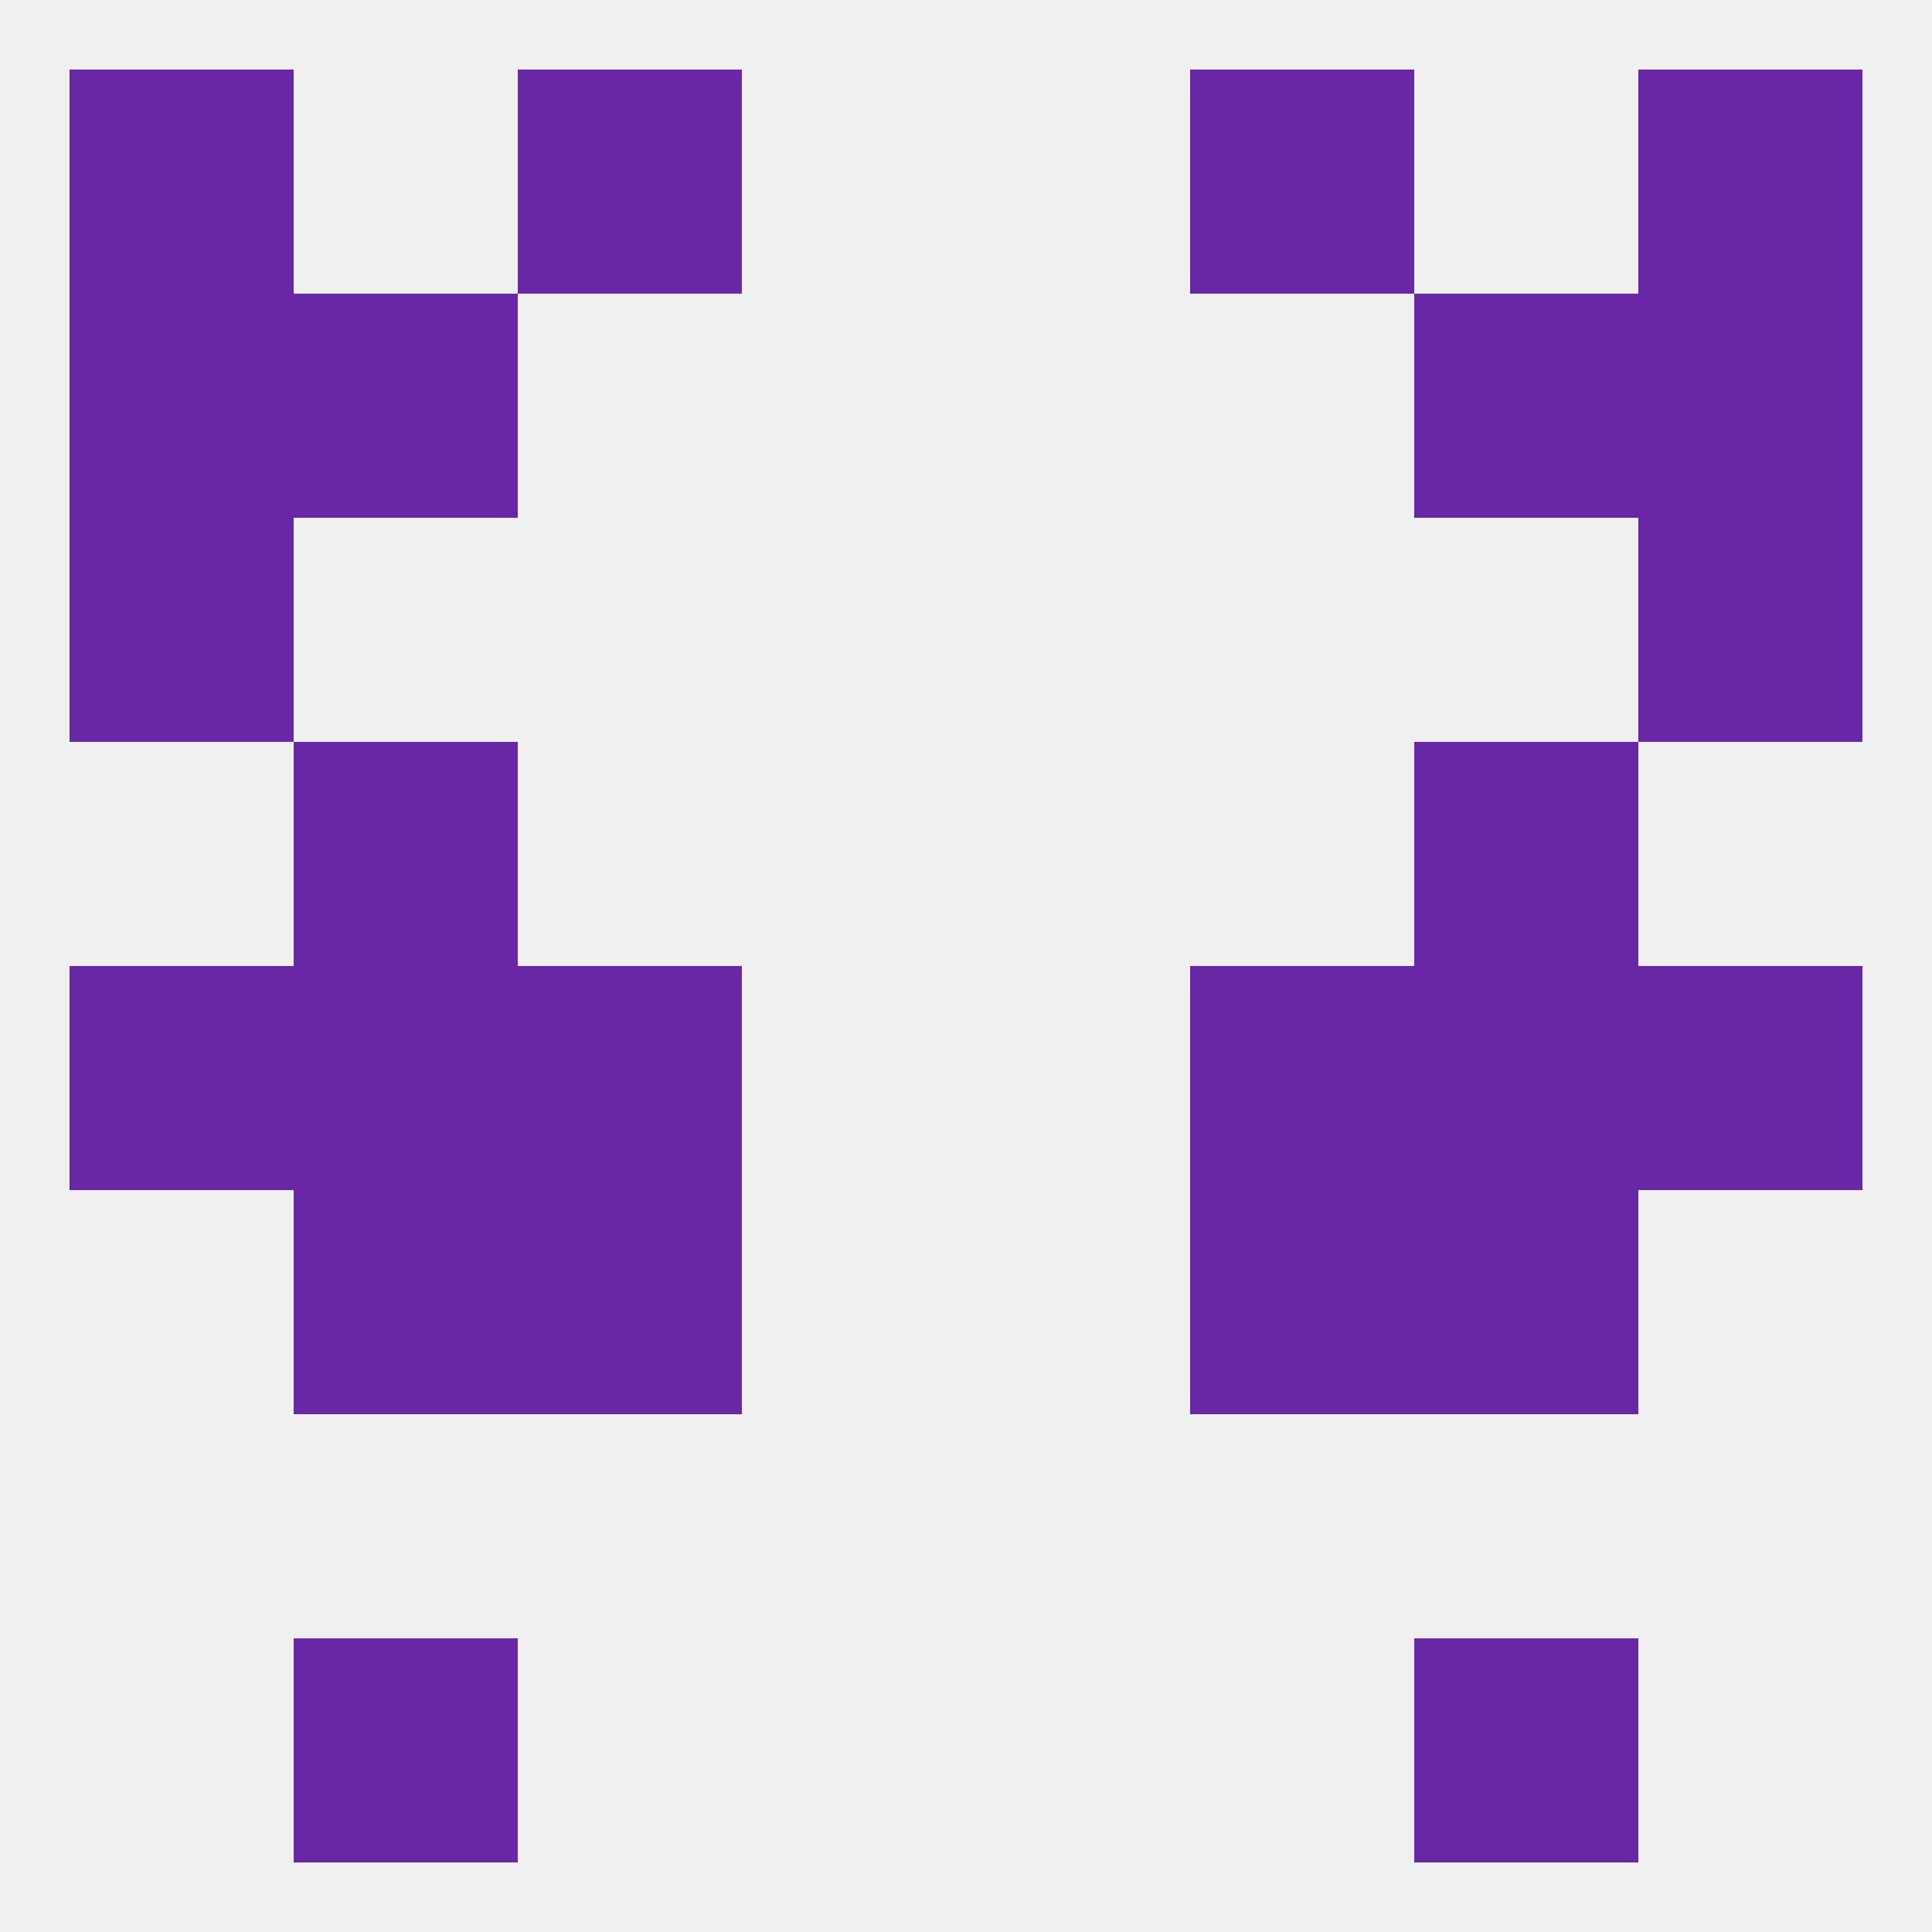 
<!--   <?xml version="1.0"?> -->
<svg version="1.1" baseprofile="full" xmlns="http://www.w3.org/2000/svg" xmlns:xlink="http://www.w3.org/1999/xlink" xmlns:ev="http://www.w3.org/2001/xml-events" width="250" height="250" viewBox="0 0 250 250" >
	<rect width="100%" height="100%" fill="rgba(240,240,240,255)"/>

	<rect x="9" y="125" width="29" height="29" fill="rgba(104,39,164,255)"/>
	<rect x="212" y="125" width="29" height="29" fill="rgba(104,39,164,255)"/>
	<rect x="38" y="125" width="29" height="29" fill="rgba(104,39,164,255)"/>
	<rect x="183" y="125" width="29" height="29" fill="rgba(104,39,164,255)"/>
	<rect x="67" y="125" width="29" height="29" fill="rgba(104,39,164,255)"/>
	<rect x="154" y="125" width="29" height="29" fill="rgba(104,39,164,255)"/>
	<rect x="38" y="96" width="29" height="29" fill="rgba(104,39,164,255)"/>
	<rect x="183" y="96" width="29" height="29" fill="rgba(104,39,164,255)"/>
	<rect x="38" y="154" width="29" height="29" fill="rgba(104,39,164,255)"/>
	<rect x="183" y="154" width="29" height="29" fill="rgba(104,39,164,255)"/>
	<rect x="67" y="154" width="29" height="29" fill="rgba(104,39,164,255)"/>
	<rect x="154" y="154" width="29" height="29" fill="rgba(104,39,164,255)"/>
	<rect x="38" y="212" width="29" height="29" fill="rgba(104,39,164,255)"/>
	<rect x="183" y="212" width="29" height="29" fill="rgba(104,39,164,255)"/>
	<rect x="9" y="9" width="29" height="29" fill="rgba(104,39,164,255)"/>
	<rect x="212" y="9" width="29" height="29" fill="rgba(104,39,164,255)"/>
	<rect x="67" y="9" width="29" height="29" fill="rgba(104,39,164,255)"/>
	<rect x="154" y="9" width="29" height="29" fill="rgba(104,39,164,255)"/>
	<rect x="38" y="38" width="29" height="29" fill="rgba(104,39,164,255)"/>
	<rect x="183" y="38" width="29" height="29" fill="rgba(104,39,164,255)"/>
	<rect x="9" y="38" width="29" height="29" fill="rgba(104,39,164,255)"/>
	<rect x="212" y="38" width="29" height="29" fill="rgba(104,39,164,255)"/>
	<rect x="9" y="67" width="29" height="29" fill="rgba(104,39,164,255)"/>
	<rect x="212" y="67" width="29" height="29" fill="rgba(104,39,164,255)"/>
</svg>